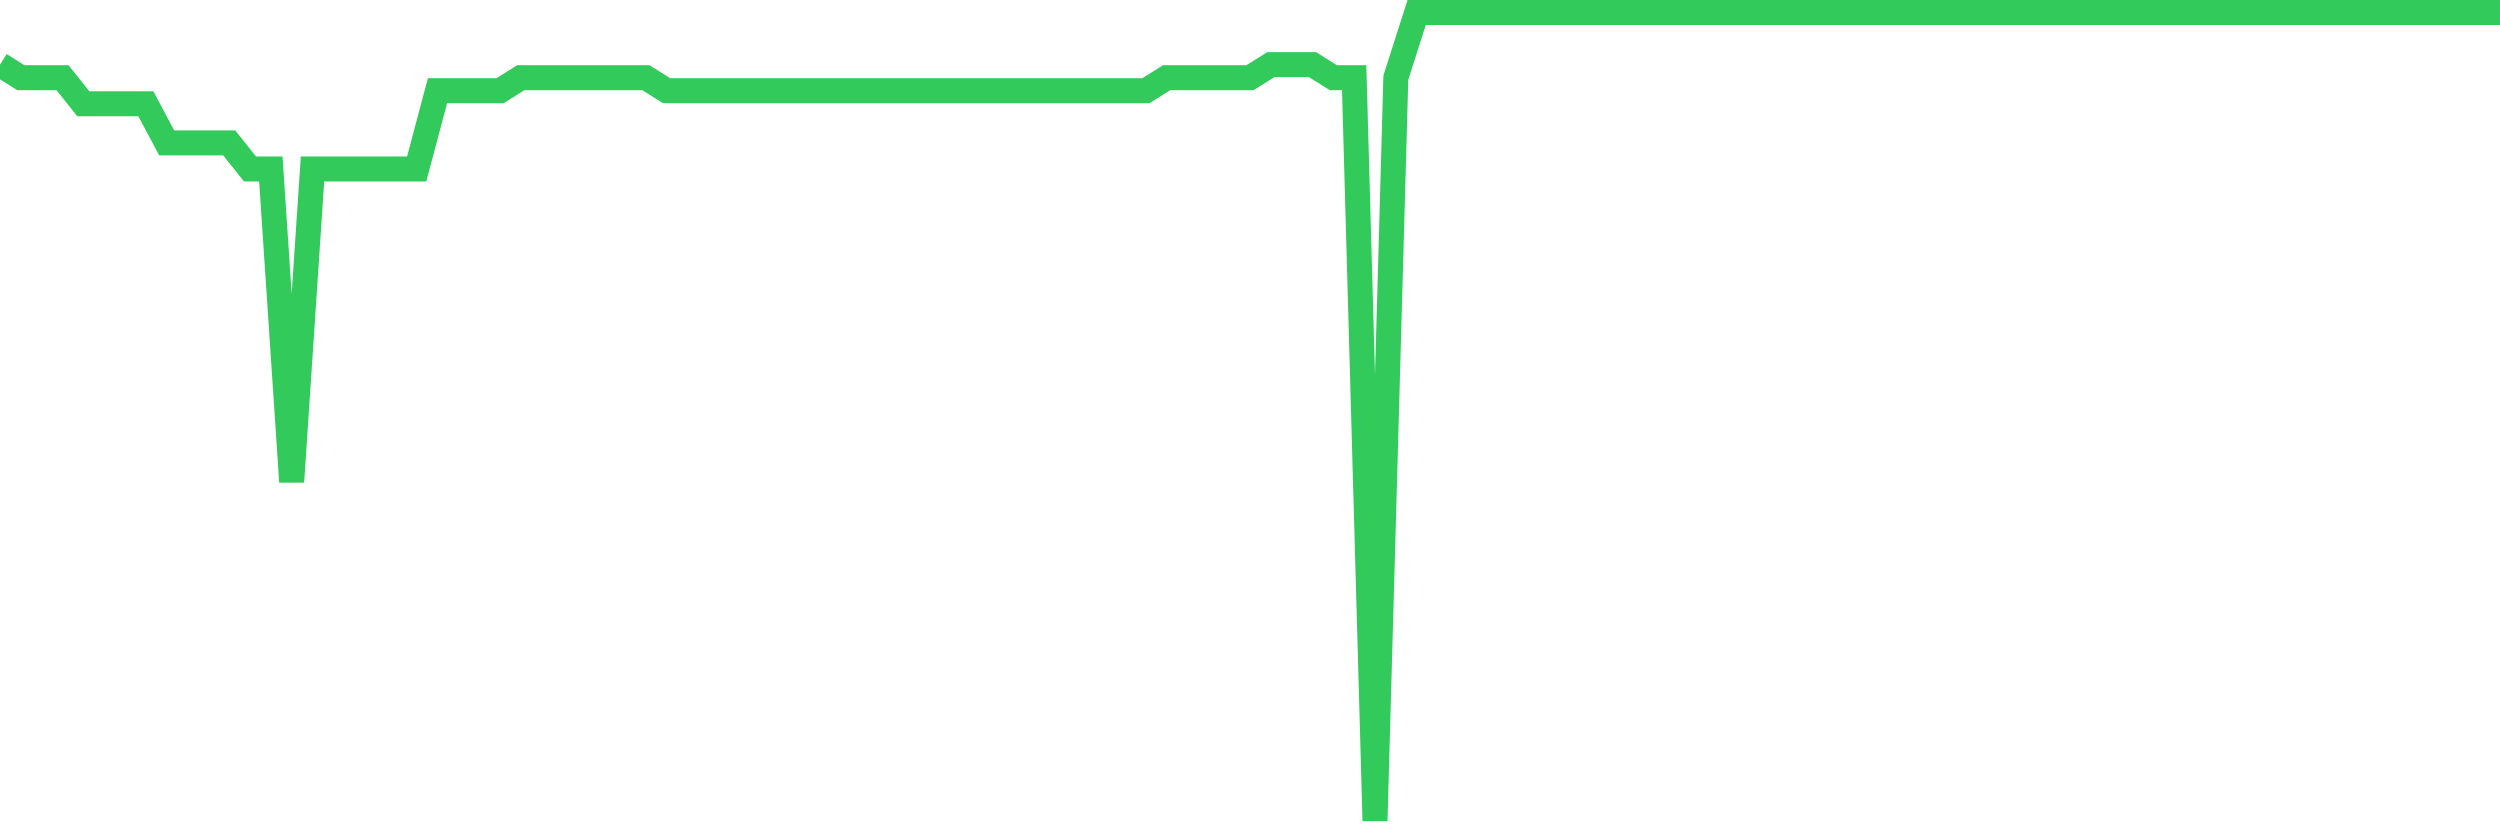 <svg
  xmlns="http://www.w3.org/2000/svg"
  xmlns:xlink="http://www.w3.org/1999/xlink"
  width="120"
  height="40"
  viewBox="0 0 120 40"
  preserveAspectRatio="none"
>
  <polyline
    points="0,3.103 1,3.729 2,3.729 3,3.729 4,4.981 5,4.981 6,4.981 7,4.981 8,6.858 9,6.858 10,6.858 11,6.858 12,8.11 13,8.11 14,23.129 15,8.11 16,8.11 17,8.11 18,8.11 19,8.11 20,8.11 21,4.355 22,4.355 23,4.355 24,4.355 25,3.729 26,3.729 27,3.729 28,3.729 29,3.729 30,3.729 31,3.729 32,4.355 33,4.355 34,4.355 35,4.355 36,4.355 37,4.355 38,4.355 39,4.355 40,4.355 41,4.355 42,4.355 43,4.355 44,4.355 45,4.355 46,4.355 47,4.355 48,4.355 49,4.355 50,4.355 51,4.355 52,4.355 53,4.355 54,4.355 55,4.355 56,3.729 57,3.729 58,3.729 59,3.729 60,3.729 61,3.103 62,3.103 63,3.103 64,3.729 65,3.729 66,39.4 67,3.729 68,0.6 69,0.6 70,0.6 71,0.6 72,0.6 73,0.6 74,0.6 75,0.6 76,0.6 77,0.6 78,0.6 79,0.6 80,0.6 81,0.6 82,0.6 83,0.6 84,0.6 85,0.6 86,0.6 87,0.6 88,0.6 89,0.6 90,0.6 91,0.6 92,0.6 93,0.6 94,0.6 95,0.6 96,0.6 97,0.6 98,0.6 99,0.6 100,0.6 101,0.6 102,0.6 103,0.6 104,0.6 105,0.6 106,0.6 107,0.6 108,0.6 109,0.6 110,0.6 111,0.6 112,0.6 113,0.6 114,0.6 115,0.6 116,0.6 117,0.6 118,0.6 119,0.6 120,0.6"
    fill="none"
    stroke="#32ca5b"
    stroke-width="1.2"
  >
  </polyline>
</svg>